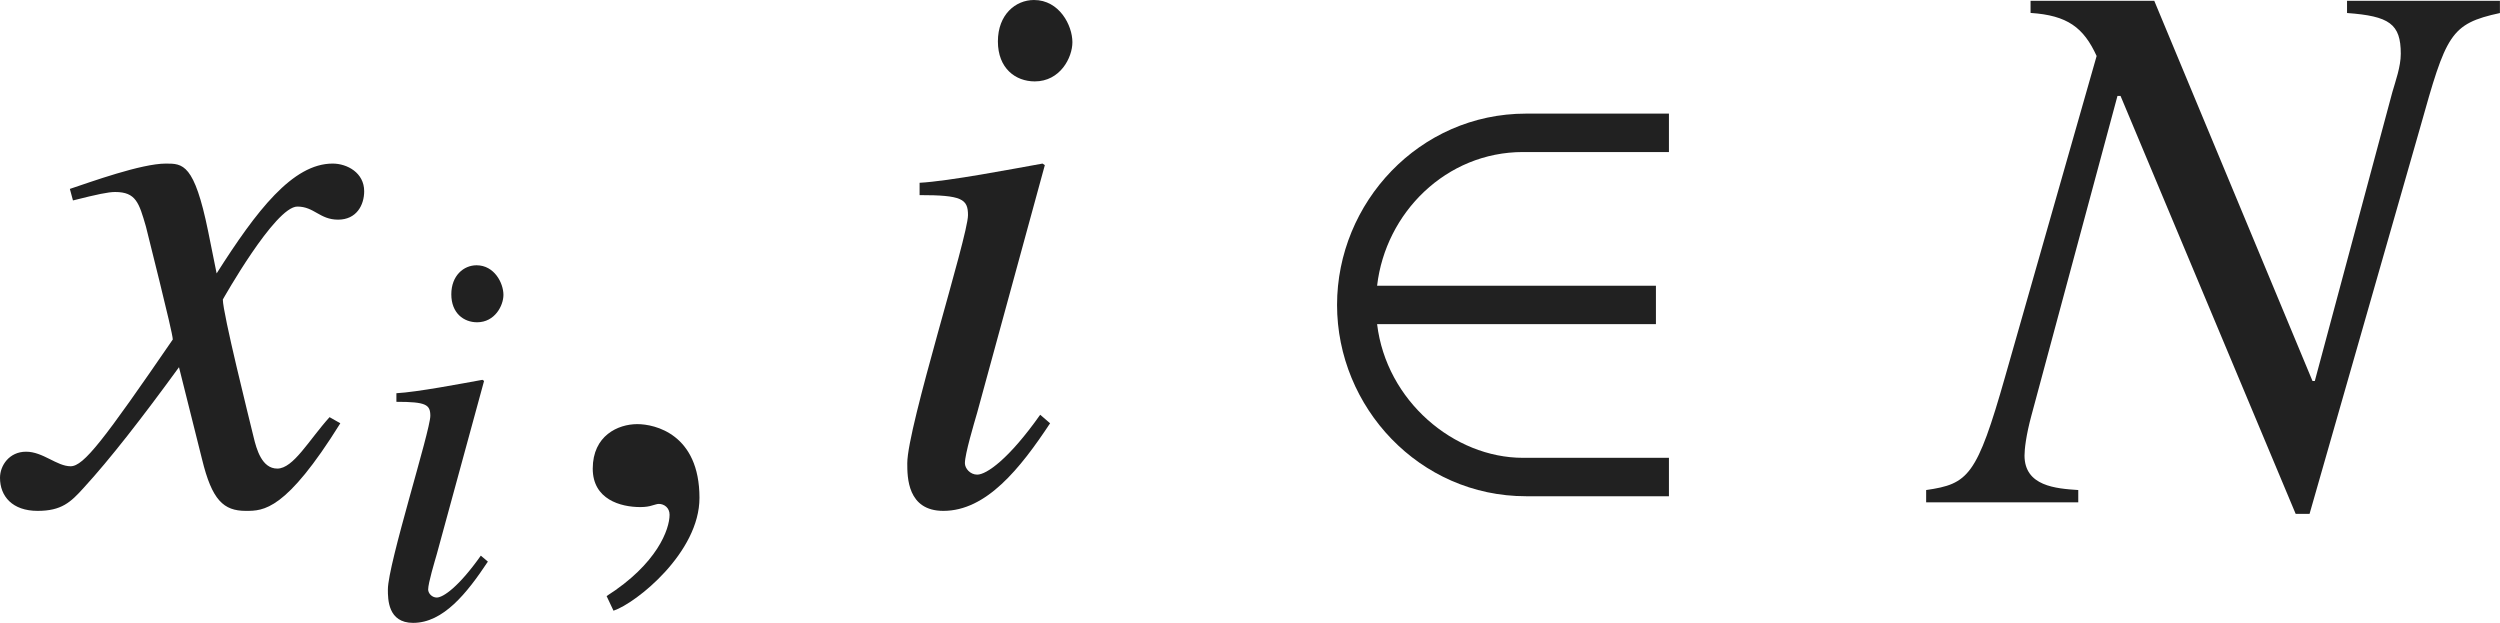 <?xml version="1.0" encoding="iso-8859-1"?>
<!-- Generator: Adobe Illustrator 26.5.3, SVG Export Plug-In . SVG Version: 6.00 Build 0)  -->
<svg version="1.1" id="&#x30EC;&#x30A4;&#x30E4;&#x30FC;_1"
	 xmlns="http://www.w3.org/2000/svg" xmlns:xlink="http://www.w3.org/1999/xlink" x="0px" y="0px" viewBox="0 0 32.278 8.042"
	 style="enable-background:new 0 0 32.278 8.042;" xml:space="preserve" preserveAspectRatio="xMinYMin meet">
<g>
	<path style="fill:#212121;" d="M4.394,5.465c-0.704,1.131-0.992,1.131-1.22,1.131c-0.288,0-0.437-0.139-0.565-0.665L2.311,4.741
		C1.834,5.396,1.418,5.931,1.081,6.298C0.912,6.486,0.793,6.596,0.486,6.596C0.159,6.596,0,6.407,0,6.169
		c0-0.158,0.119-0.337,0.337-0.337s0.397,0.188,0.575,0.188c0.169,0,0.427-0.338,1.319-1.637c0-0.09-0.337-1.408-0.347-1.458
		C1.795,2.618,1.755,2.479,1.487,2.479c-0.089,0-0.228,0.029-0.545,0.109l-0.04-0.149c0.268-0.089,0.922-0.327,1.24-0.327
		c0.218,0,0.367,0,0.545,0.873L2.797,3.53c0.516-0.812,0.982-1.418,1.498-1.418c0.188,0,0.407,0.119,0.407,0.357
		c0,0.179-0.099,0.367-0.337,0.367c-0.238,0-0.308-0.169-0.526-0.169c-0.288,0-0.962,1.2-0.962,1.2c0,0.179,0.337,1.527,0.397,1.775
		C3.312,5.802,3.382,6.05,3.58,6.05c0.208,0,0.407-0.367,0.675-0.664L4.394,5.465z"/>
</g>
<g>
	<path style="fill:#212121;" d="M6.299,7.251C6.028,7.66,5.723,8.042,5.334,8.042c-0.326,0-0.326-0.306-0.326-0.431
		c0-0.326,0.548-2.048,0.548-2.242c0-0.146-0.056-0.181-0.438-0.181V5.077c0.264-0.014,0.84-0.124,1.111-0.173L6.25,4.918
		L5.64,7.153C5.612,7.251,5.528,7.528,5.528,7.611c0,0.049,0.049,0.104,0.111,0.104c0.083,0,0.285-0.139,0.569-0.541L6.299,7.251z
		 M6.16,4.161c-0.173,0-0.333-0.118-0.333-0.361c0-0.242,0.16-0.375,0.326-0.375c0.229,0,0.347,0.229,0.347,0.382
		C6.5,3.946,6.389,4.161,6.16,4.161z"/>
</g>
<g>
	<path style="fill:#212121;" d="M7.921,7.885L7.832,7.696C8.486,7.28,8.645,6.833,8.645,6.646c0-0.09-0.069-0.14-0.139-0.14
		c-0.02,0-0.049,0.01-0.089,0.021c-0.03,0.01-0.08,0.02-0.149,0.02c-0.258,0-0.615-0.1-0.615-0.496c0-0.427,0.327-0.575,0.575-0.575
		c0.228,0,0.803,0.129,0.803,0.952C9.032,7.131,8.218,7.785,7.921,7.885z"/>
</g>
<g>
	<path style="fill:#212121;" d="M13.558,5.465c-0.387,0.585-0.823,1.131-1.378,1.131c-0.466,0-0.466-0.437-0.466-0.615
		c0-0.466,0.784-2.926,0.784-3.203c0-0.209-0.079-0.259-0.625-0.259V2.36c0.377-0.02,1.2-0.179,1.587-0.248l0.03,0.02l-0.873,3.194
		c-0.04,0.139-0.159,0.535-0.159,0.654c0,0.069,0.069,0.148,0.159,0.148c0.119,0,0.407-0.198,0.813-0.773L13.558,5.465z
		 M13.36,1.051c-0.248,0-0.476-0.168-0.476-0.516C12.884,0.188,13.112,0,13.35,0c0.327,0,0.496,0.327,0.496,0.545
		C13.846,0.744,13.688,1.051,13.36,1.051z"/>
</g>
<g>
	<path style="fill:#212121;" d="M19.703,6.407c-1.378,0-2.44-1.15-2.44-2.47s1.062-2.47,2.44-2.47h1.845v0.496h-1.884
		c-0.992,0-1.775,0.783-1.884,1.726h3.6v0.496h-3.6c0.119,0.991,0.992,1.726,1.884,1.726h1.884v0.496H19.703z"/>
</g>
<g>
	<path style="fill:#212121;" d="M32.278,0.168c-0.645,0.14-0.694,0.278-1.031,1.479l-1.428,4.988H29.64l-2.261-5.396h-0.04
		l-1.111,4.126c-0.07,0.258-0.089,0.437-0.089,0.516c0,0.397,0.407,0.427,0.694,0.446v0.159h-1.964V6.327
		c0.545-0.079,0.654-0.178,1.021-1.468l1.18-4.136c-0.168-0.367-0.377-0.525-0.853-0.556V0.01h1.597l2.043,4.909h0.03l1.001-3.729
		c0.04-0.14,0.109-0.328,0.109-0.496c0-0.387-0.149-0.486-0.694-0.526V0.01h1.974V0.168z"/>
</g>
</svg>
